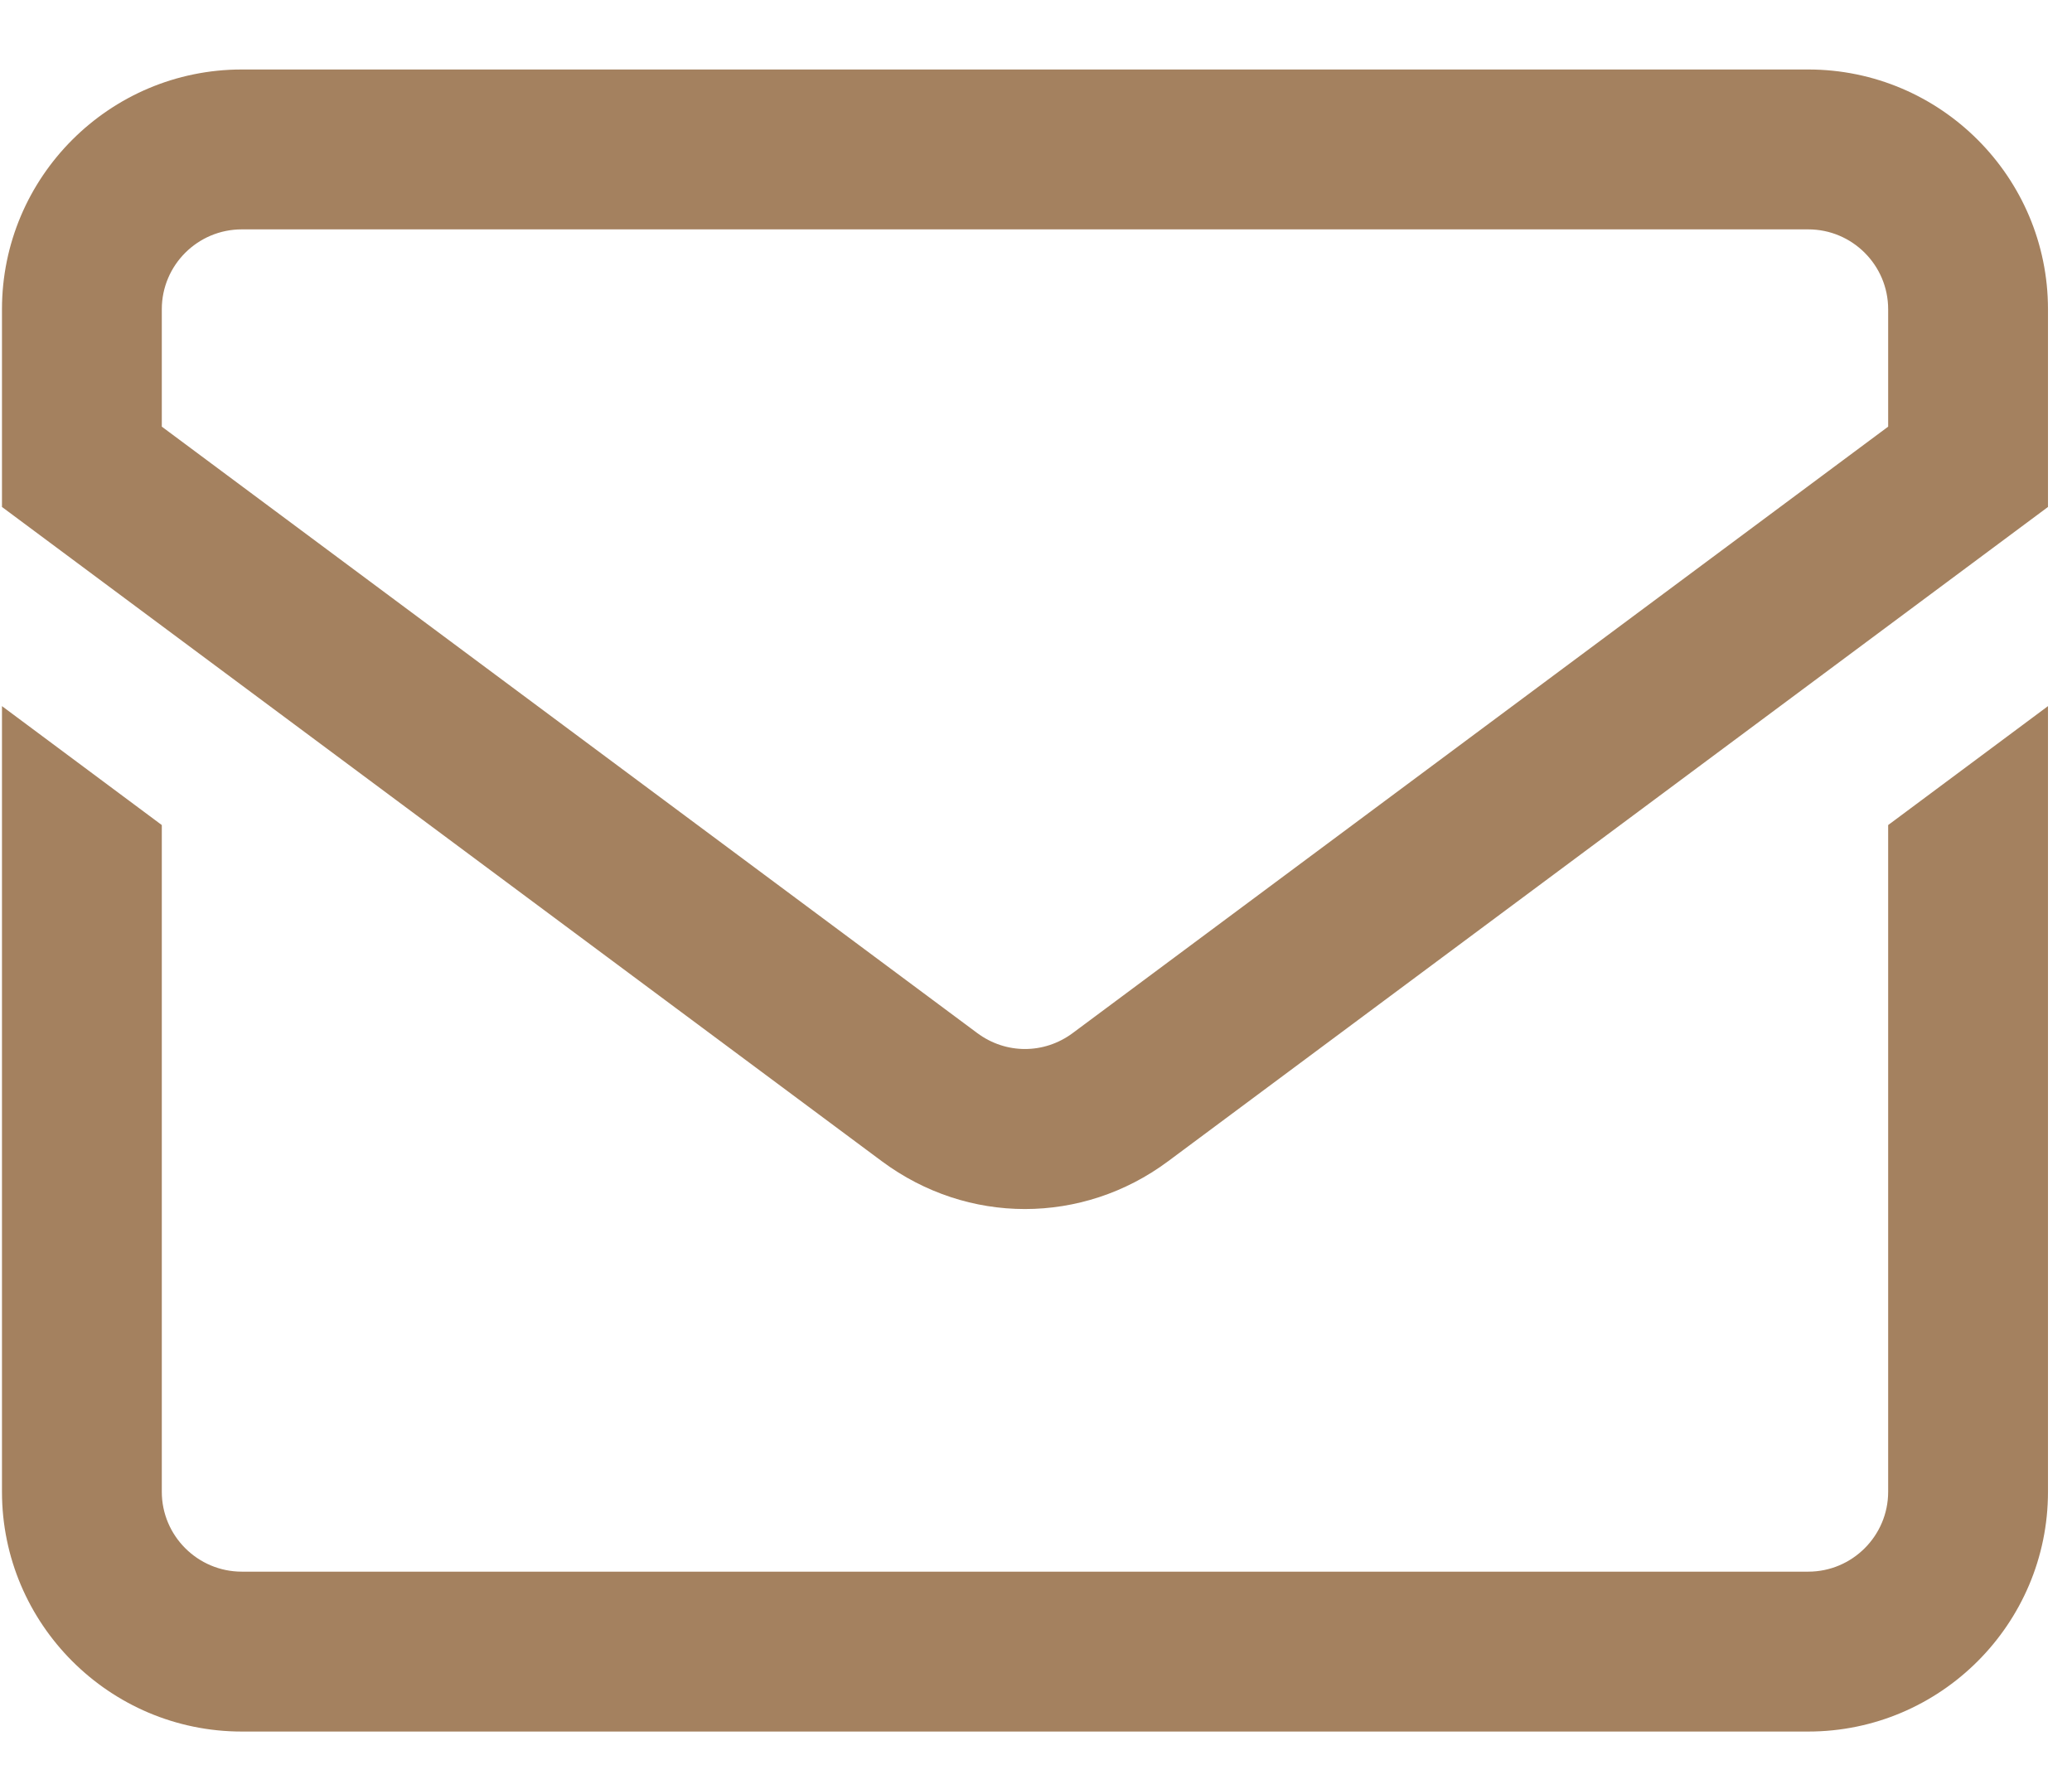 <svg 
 xmlns="http://www.w3.org/2000/svg"
 xmlns:xlink="http://www.w3.org/1999/xlink"
 width="22px" height="19px">
<path fill-rule="evenodd"  fill="rgb(164, 129, 95)"
 d="M19.200,0.738 L2.567,0.738 C1.163,0.738 0.021,1.880 0.021,3.284 L0.021,5.384 L9.364,12.333 C9.819,12.671 10.351,12.840 10.882,12.840 C11.415,12.840 11.948,12.671 12.402,12.333 L21.745,5.384 L21.745,3.284 C21.745,1.880 20.603,0.738 19.200,0.738 ZM20.048,4.531 L11.390,10.971 C11.086,11.197 10.680,11.197 10.376,10.971 L1.718,4.531 L1.718,3.284 C1.718,2.816 2.099,2.436 2.567,2.436 L19.200,2.436 C19.667,2.436 20.048,2.816 20.048,3.284 L20.048,4.531 ZM20.048,8.762 L21.745,7.499 L21.745,15.843 C21.745,17.246 20.603,18.389 19.200,18.389 L2.567,18.389 C1.163,18.389 0.021,17.246 0.021,15.843 L0.021,7.499 L1.718,8.762 L1.718,15.843 C1.718,16.310 2.099,16.691 2.567,16.691 L19.200,16.691 C19.667,16.691 20.048,16.310 20.048,15.843 L20.048,8.762 Z"/>
</svg>